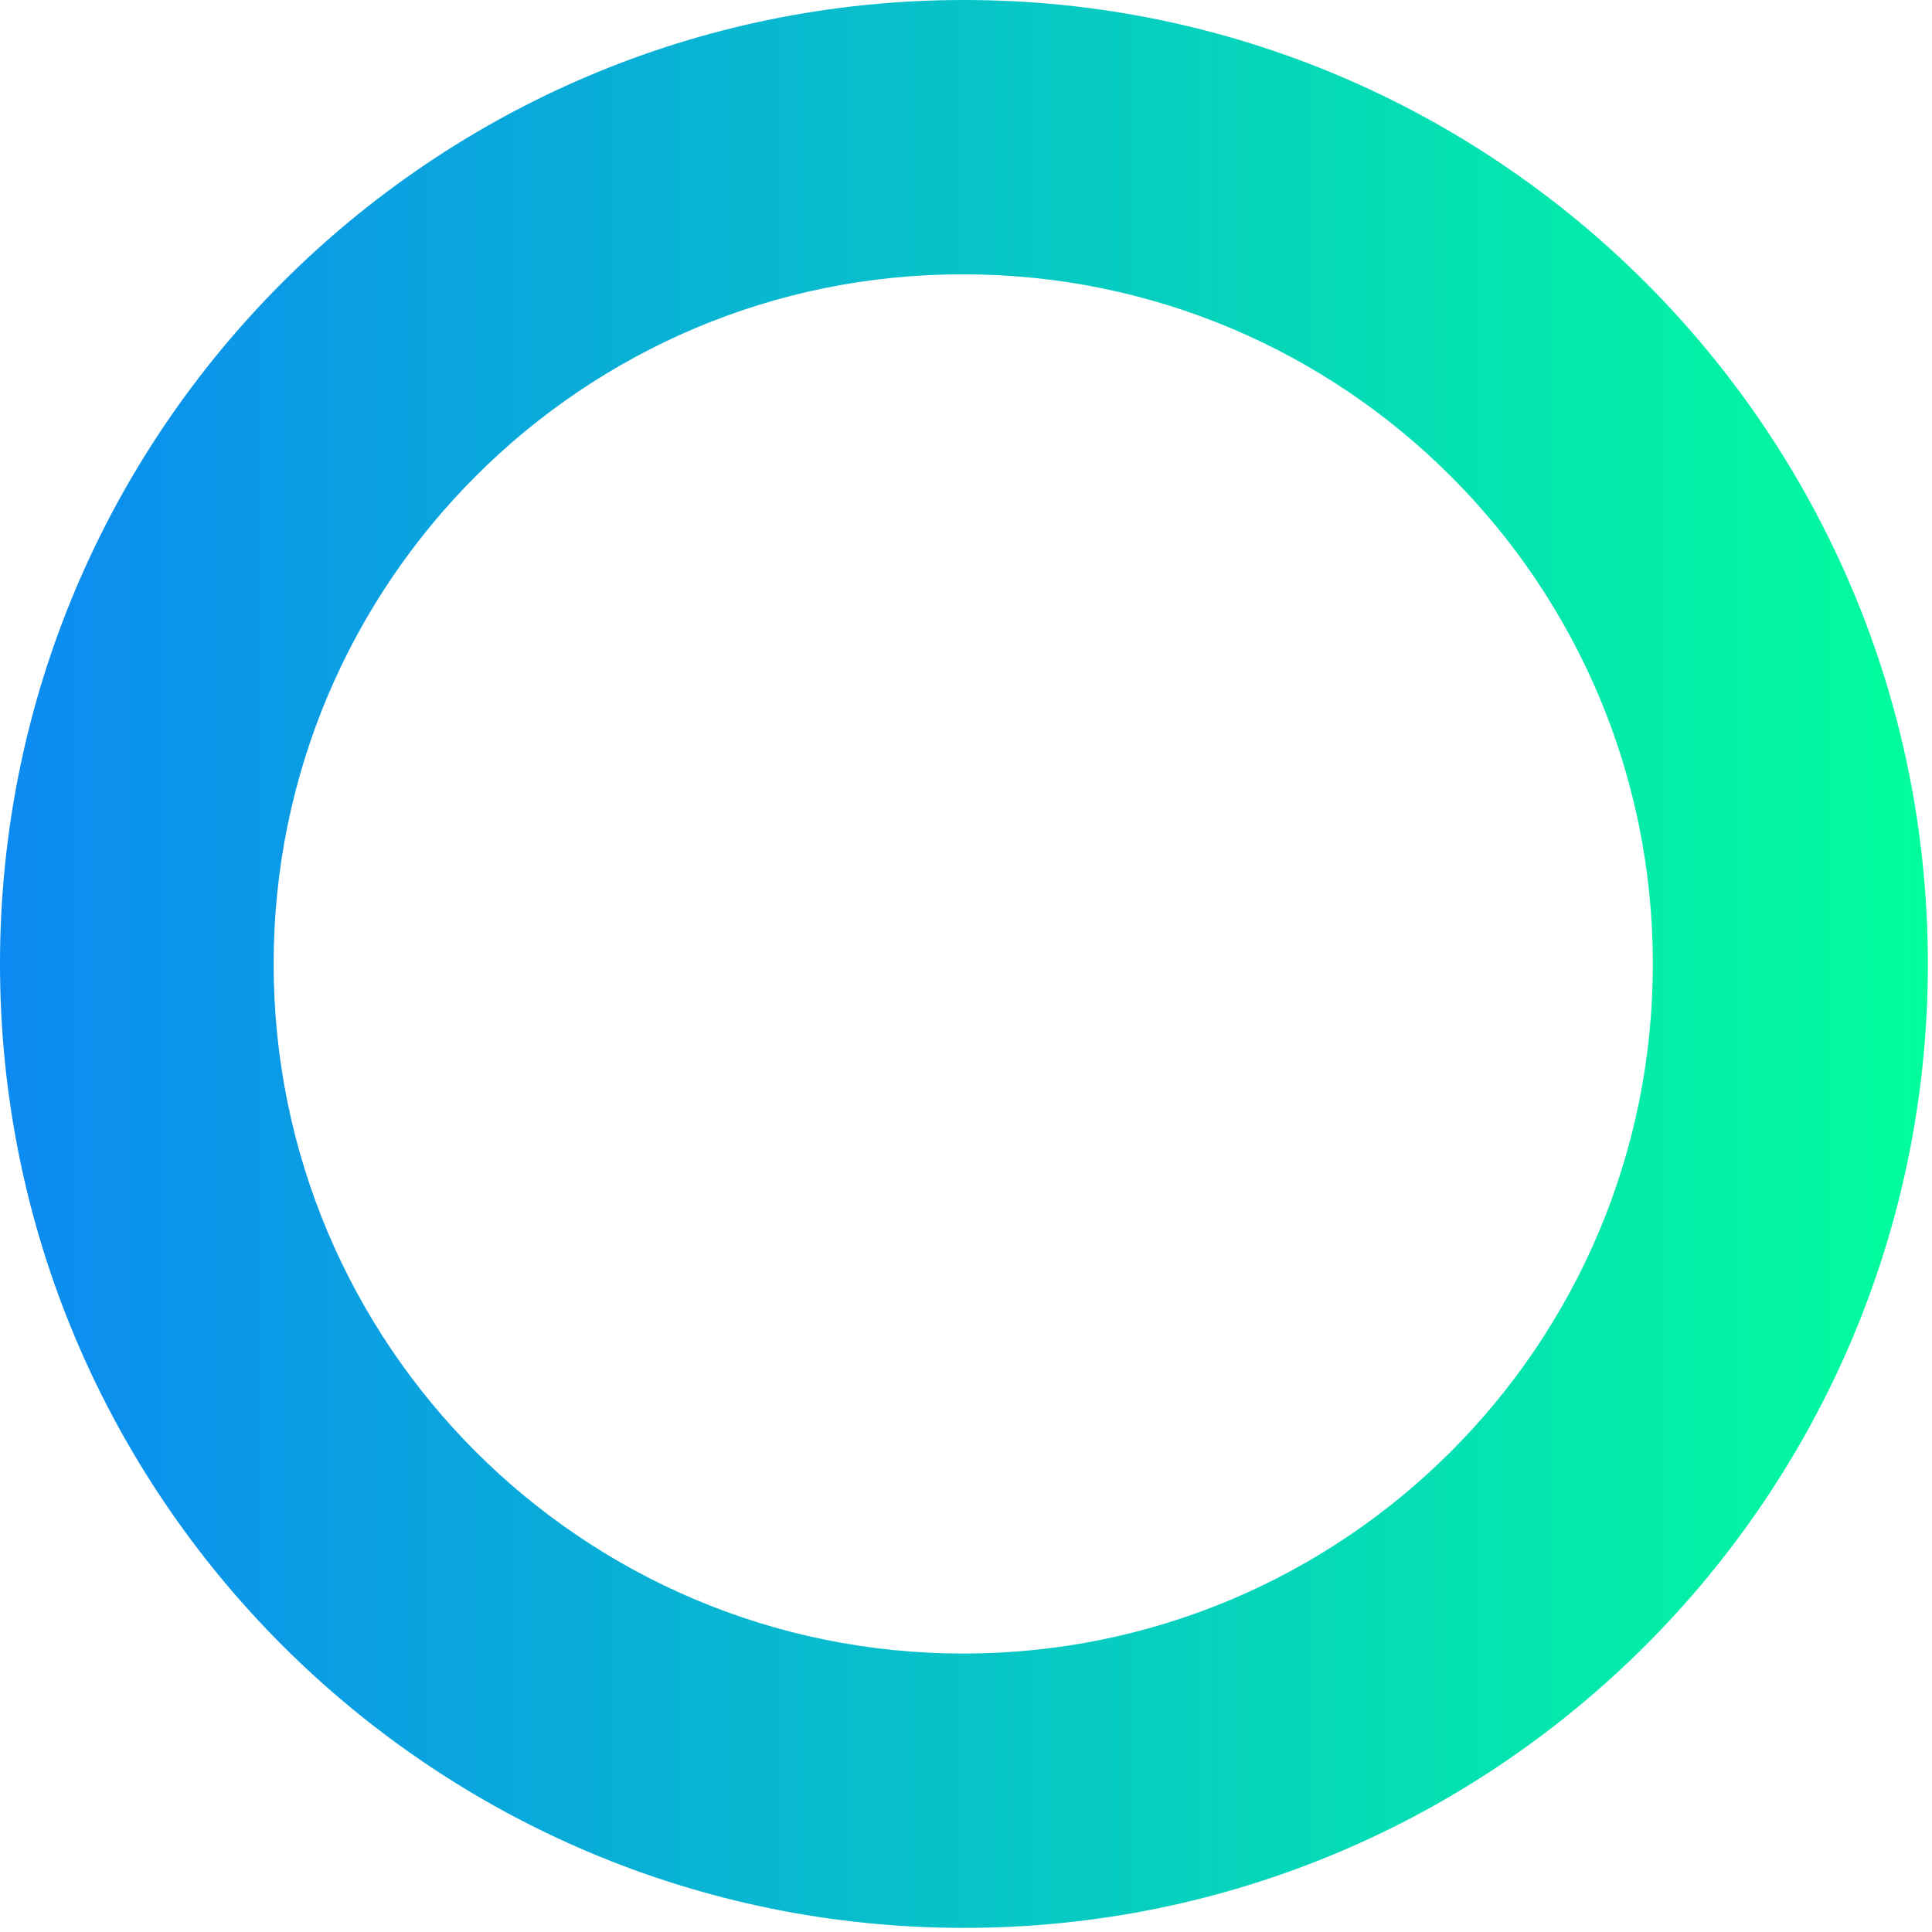 <?xml version="1.0" encoding="utf-8"?>
<!-- Generator: Adobe Illustrator 24.0.2, SVG Export Plug-In . SVG Version: 6.00 Build 0)  -->
<svg version="1.1" id="Layer_1" xmlns="http://www.w3.org/2000/svg" xmlns:xlink="http://www.w3.org/1999/xlink" x="0px" y="0px"
	 viewBox="0 0 281 281" style="enable-background:new 0 0 281 281;" xml:space="preserve">
<style type="text/css">
	.st0{fill:url(#SVGID_1_);}
</style>
<linearGradient id="SVGID_1_" gradientUnits="userSpaceOnUse" x1="0" y1="140.183" x2="280.366" y2="140.183">
	<stop  offset="0" style="stop-color:#0C8AF2"/>
	<stop  offset="0.999" style="stop-color:#02FD9D"/>
</linearGradient>
<path class="st0" d="M280.4,140.2c0,77.4-62.8,140.2-140.2,140.2S0,217.6,0,140.2S62.8,0,140.2,0S280.4,62.8,280.4,140.2z
	 M39.8,140.2c0,55.4,44.9,100.3,100.3,100.3c55.4,0,100.3-44.9,100.3-100.3c0-55.4-44.9-100.3-100.3-100.3
	C84.8,39.8,39.8,84.8,39.8,140.2z"/>
</svg>

